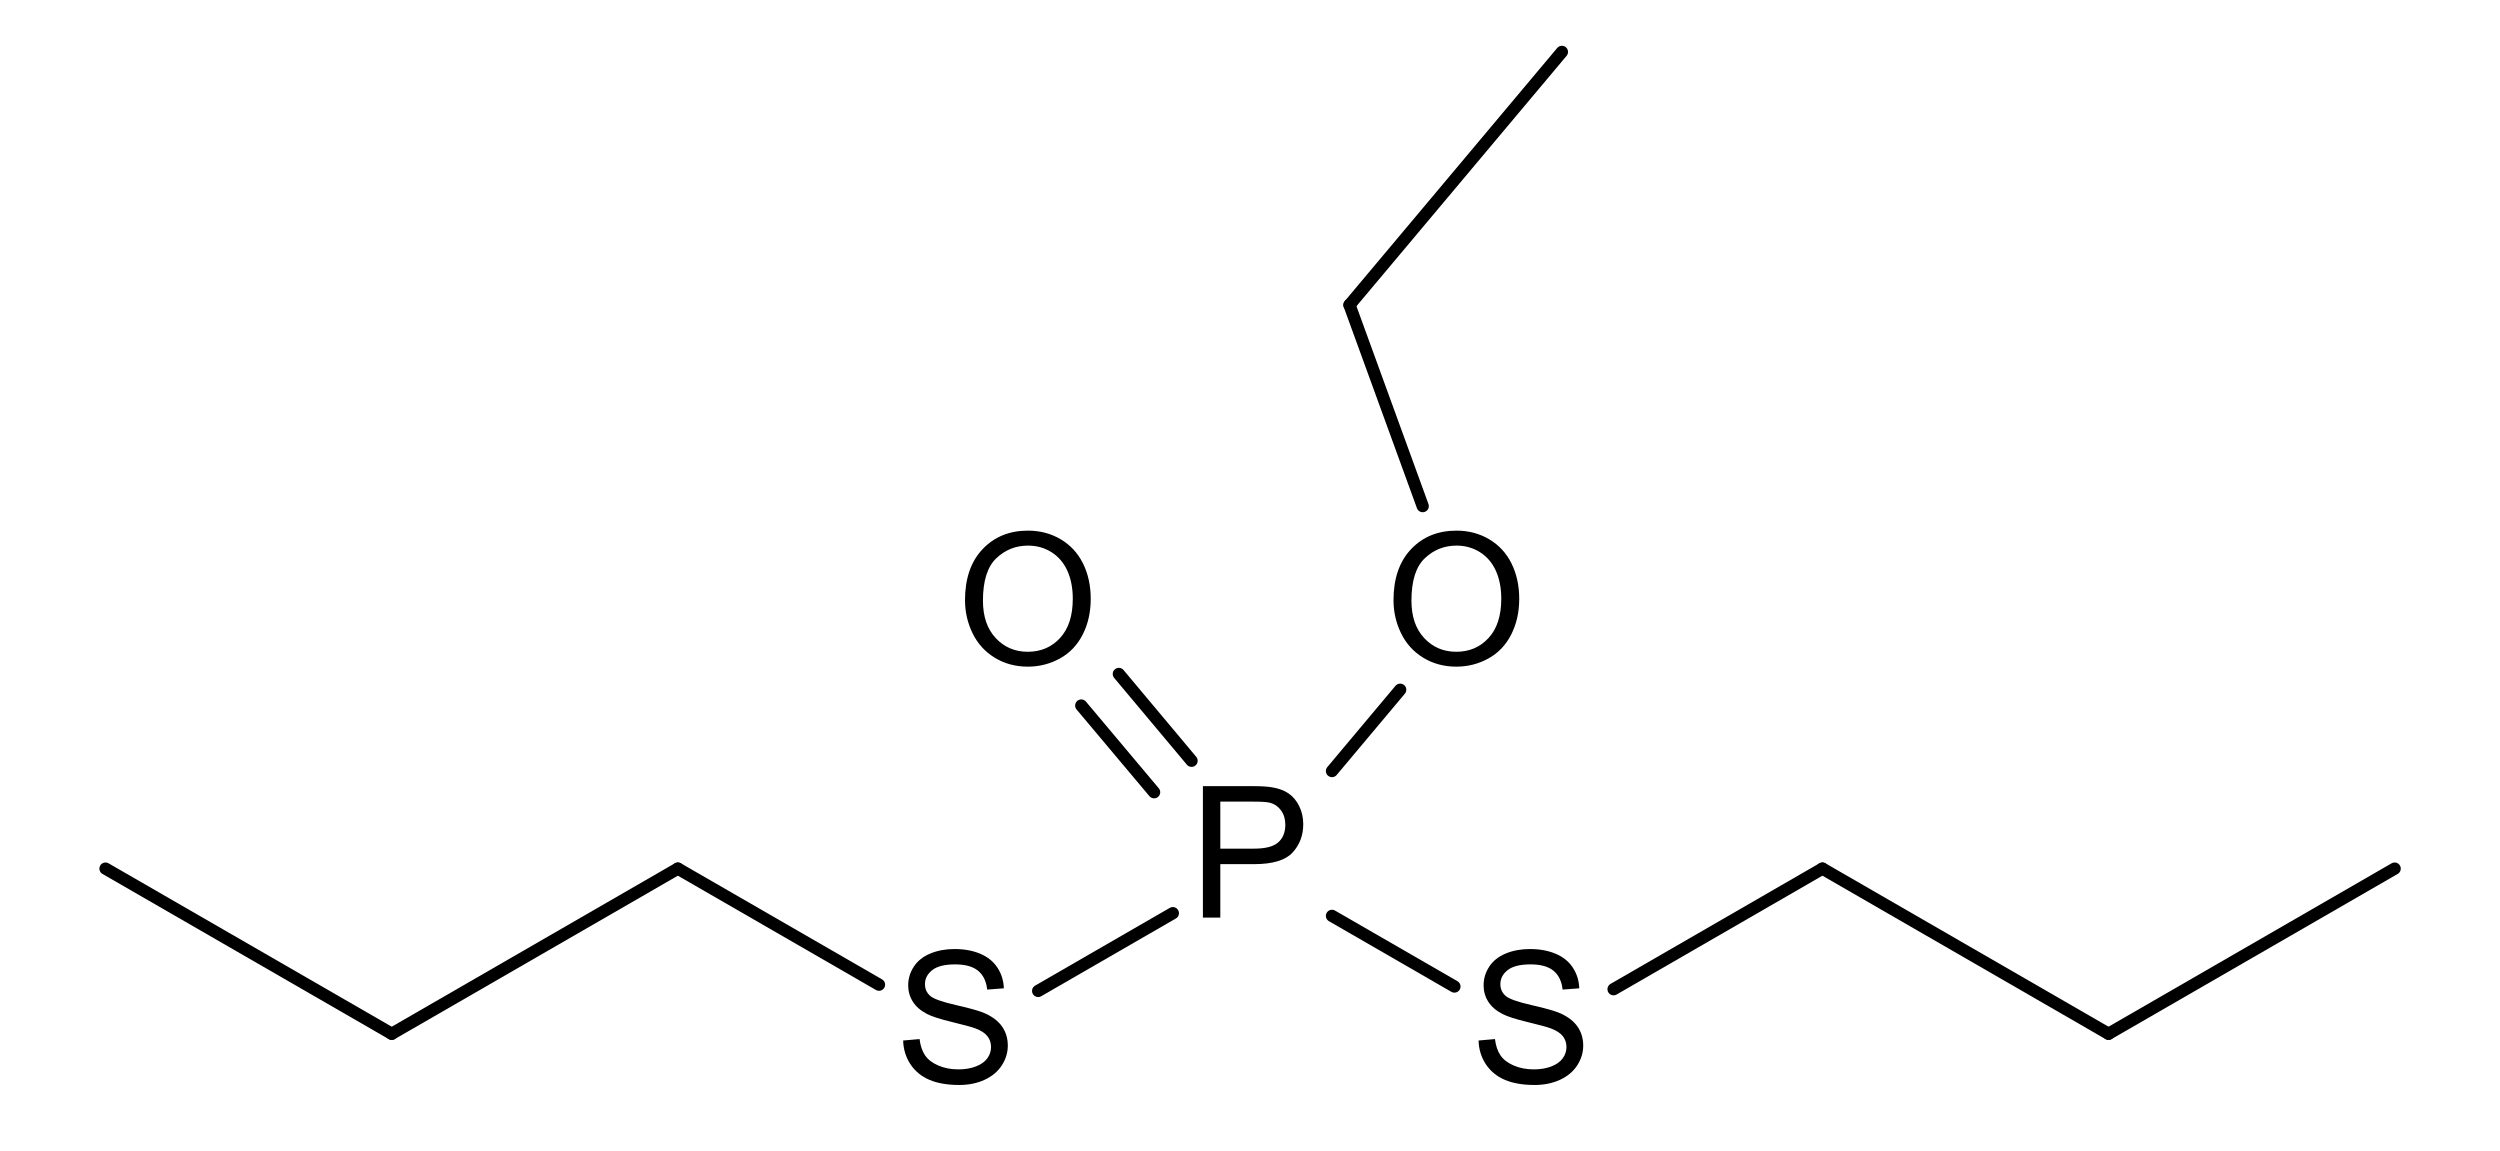 <?xml version="1.0" encoding="UTF-8" standalone="no"?>
<svg
   xmlns:cdml="http://www.freesoftware.fsf.org/bkchem/cdml"
   xmlns:dc="http://purl.org/dc/elements/1.1/"
   xmlns:cc="http://creativecommons.org/ns#"
   xmlns:rdf="http://www.w3.org/1999/02/22-rdf-syntax-ns#"
   xmlns:svg="http://www.w3.org/2000/svg"
   xmlns="http://www.w3.org/2000/svg"
   xmlns:sodipodi="http://sodipodi.sourceforge.net/DTD/sodipodi-0.dtd"
   xmlns:inkscape="http://www.inkscape.org/namespaces/inkscape"
   height="79.543"
   version="1.0"
   viewBox="0 0 809 1145"
   width="172.771"
   id="svg18404"
   sodipodi:version="0.32"
   inkscape:version="0.48.1 "
   sodipodi:docname="Ethoprophos.svg"
   inkscape:output_extension="org.inkscape.output.svg.inkscape">
  <defs
     id="defs18469">
    <inkscape:perspective
       sodipodi:type="inkscape:persp3d"
       inkscape:vp_x="0 : 526.18109 : 1"
       inkscape:vp_y="0 : 1000 : 0"
       inkscape:vp_z="744.09448 : 526.18109 : 1"
       inkscape:persp3d-origin="372.04724 : 350.78739 : 1"
       id="perspective18473" />
  </defs>
  <sodipodi:namedview
     inkscape:window-height="755"
     inkscape:window-width="1280"
     inkscape:pageshadow="2"
     inkscape:pageopacity="0.0"
     guidetolerance="10.0"
     gridtolerance="10.0"
     objecttolerance="10.0"
     borderopacity="1.0"
     bordercolor="#666666"
     pagecolor="#ffffff"
     id="base"
     showgrid="false"
     inkscape:zoom="3.171825"
     inkscape:cx="48.552489"
     inkscape:cy="39.771484"
     inkscape:window-x="-4"
     inkscape:window-y="-4"
     inkscape:current-layer="svg18404"
     inkscape:window-maximized="0" />
  <g
     font-size="12pt"
     id="g18406"
     style="font-size:15px;stroke-linecap:round;font-family:Helvetica"
     transform="matrix(12.179,0,0,12.179,-3350.329,-2382.946)">
    <g
       id="g18408"
       style="stroke:#000000;stroke-width:1">
      <path
         style=""
         d="M 238.2,280.1 214.82,266.61"
         id="line18410" />
    </g>
    <g
       id="g18412"
       style="stroke:#000000;stroke-width:1">
      <path
         style=""
         d="M 378.43,280.1 355.06,266.61"
         id="line18414" />
    </g>
    <g
       id="g18416"
       style="stroke:#000000;stroke-width:1">
      <path
         style=""
         d="m 322.41,237 -5.98,-16.43"
         id="line18418" />
    </g>
    <g
       id="g18420"
       style="stroke:#000000;stroke-width:1;stroke-linecap:butt">
      <path
         style=""
         d="m 300.47,260.37 -5.95,-7.08"
         id="line18422" />
      <path
         style=""
         d="m 303.53,257.8 -5.94,-7.09"
         id="line18424" />
    </g>
    <g
       id="g18426"
       style="stroke:#000000;stroke-width:1;stroke-linecap:butt">
      <path
         style=""
         d="M 315,258.64 320.57,252"
         id="line18428" />
    </g>
    <g
       id="g18430"
       style="stroke:#000000;stroke-width:1;stroke-linecap:butt">
      <path
         style=""
         d="M 325,276.24 315,270.47"
         id="line18432" />
    </g>
    <g
       id="g18434"
       style="stroke:#000000;stroke-width:1">
      <path
         style=""
         d="M 316.43,220.57 333.78,199.9"
         id="line18436" />
    </g>
    <g
       id="g18438"
       style="stroke:#000000;stroke-width:1">
      <path
         style=""
         d="m 278,276.09 -16.43,-9.48"
         id="line18440" />
    </g>
    <g
       id="g18442"
       style="stroke:#000000;stroke-width:1">
      <path
         style=""
         d="m 401.8,266.61 -23.37,13.49"
         id="line18444" />
    </g>
    <g
       id="g18446"
       style="stroke:#000000;stroke-width:1">
      <path
         style=""
         d="m 355.06,266.61 -17.06,9.85"
         id="line18448" />
    </g>
    <g
       id="g18450"
       style="stroke:#000000;stroke-width:1;stroke-linecap:butt">
      <path
         style=""
         d="m 302,270.25 -11,6.35"
         id="line18452" />
    </g>
    <g
       id="g18454"
       style="stroke:#000000;stroke-width:1">
      <path
         style=""
         d="M 261.57,266.61 238.2,280.1"
         id="line18456" />
    </g>
    <g
       style="fill:#000000;font-family:helvetica"
       id="text18458">
      <path
         d="m 285.025,244.701 c -10e-6,-1.782 0.479,-3.177 1.436,-4.186 0.957,-1.008 2.192,-1.512 3.706,-1.512 0.991,1e-5 1.885,0.237 2.681,0.71 0.796,0.474 1.403,1.134 1.82,1.981 0.417,0.847 0.626,1.808 0.626,2.882 -10e-6,1.089 -0.22,2.063 -0.659,2.922 -0.439,0.859 -1.062,1.51 -1.868,1.952 -0.806,0.442 -1.675,0.663 -2.607,0.663 -1.011,0 -1.914,-0.244 -2.71,-0.732 -0.796,-0.488 -1.399,-1.155 -1.809,-2 -0.41,-0.845 -0.615,-1.738 -0.615,-2.681 z m 1.465,0.022 c 0,1.294 0.348,2.313 1.044,3.058 0.696,0.745 1.569,1.117 2.618,1.117 1.069,0 1.949,-0.376 2.64,-1.128 0.691,-0.752 1.036,-1.819 1.036,-3.201 -10e-6,-0.874 -0.148,-1.637 -0.443,-2.289 -0.295,-0.652 -0.728,-1.157 -1.296,-1.516 -0.569,-0.359 -1.207,-0.538 -1.915,-0.538 -1.006,1e-5 -1.871,0.345 -2.596,1.036 -0.725,0.691 -1.088,1.844 -1.088,3.461 z"
         style="fill:#000000;font-family:helvetica"
         id="path3027" />
    </g>
    <g
       style="fill:#000000;font-family:helvetica"
       id="text18460">
      <path
         d="m 320.025,244.701 c -10e-6,-1.782 0.479,-3.177 1.436,-4.186 0.957,-1.008 2.192,-1.512 3.706,-1.512 0.991,1e-5 1.885,0.237 2.681,0.71 0.796,0.474 1.403,1.134 1.82,1.981 0.417,0.847 0.626,1.808 0.626,2.882 -10e-6,1.089 -0.22,2.063 -0.659,2.922 -0.439,0.859 -1.062,1.51 -1.868,1.952 -0.806,0.442 -1.675,0.663 -2.607,0.663 -1.011,0 -1.914,-0.244 -2.71,-0.732 -0.796,-0.488 -1.399,-1.155 -1.809,-2 -0.41,-0.845 -0.615,-1.738 -0.615,-2.681 z m 1.465,0.022 c 0,1.294 0.348,2.313 1.044,3.058 0.696,0.745 1.569,1.117 2.618,1.117 1.069,0 1.949,-0.376 2.64,-1.128 0.691,-0.752 1.036,-1.819 1.036,-3.201 -10e-6,-0.874 -0.148,-1.637 -0.443,-2.289 -0.295,-0.652 -0.728,-1.157 -1.296,-1.516 -0.569,-0.359 -1.207,-0.538 -1.915,-0.538 -1.006,1e-5 -1.871,0.345 -2.596,1.036 -0.725,0.691 -1.088,1.844 -1.088,3.461 z"
         style="fill:#000000;font-family:helvetica"
         id="path3030" />
    </g>
    <g
       style="fill:#000000;font-family:helvetica"
       id="text18462">
      <path
         d="m 304.457,270.61 0,-10.737 4.05,0 c 0.713,10e-6 1.257,0.034 1.633,0.103 0.527,0.088 0.969,0.255 1.326,0.502 0.356,0.247 0.643,0.592 0.861,1.036 0.217,0.444 0.326,0.933 0.326,1.465 -1e-5,0.913 -0.291,1.686 -0.872,2.318 -0.581,0.632 -1.631,0.949 -3.149,0.948 l -2.754,0 0,4.365 z m 1.421,-5.632 2.776,0 c 0.918,10e-6 1.57,-0.171 1.956,-0.513 0.386,-0.342 0.579,-0.823 0.579,-1.443 -1e-5,-0.449 -0.114,-0.834 -0.341,-1.154 -0.227,-0.32 -0.526,-0.531 -0.897,-0.634 -0.239,-0.064 -0.681,-0.095 -1.326,-0.095 l -2.747,0 z"
         style="fill:#000000;font-family:helvetica"
         id="path3033" />
    </g>
    <g
       style="fill:#000000;font-family:helvetica"
       id="text18464">
      <path
         d="m 326.974,280.65 1.34,-0.117 c 0.064,0.537 0.211,0.978 0.443,1.322 0.232,0.344 0.592,0.623 1.08,0.835 0.488,0.212 1.038,0.319 1.648,0.319 0.542,0 1.021,-0.081 1.436,-0.242 0.415,-0.161 0.724,-0.382 0.927,-0.663 0.203,-0.281 0.304,-0.587 0.304,-0.919 -10e-6,-0.337 -0.098,-0.631 -0.293,-0.883 -0.195,-0.251 -0.518,-0.463 -0.967,-0.634 -0.288,-0.112 -0.925,-0.287 -1.912,-0.524 -0.986,-0.237 -1.677,-0.46 -2.073,-0.67 -0.513,-0.269 -0.895,-0.602 -1.146,-1 -0.251,-0.398 -0.377,-0.844 -0.377,-1.337 0,-0.542 0.154,-1.049 0.461,-1.52 0.308,-0.471 0.757,-0.829 1.348,-1.073 0.591,-0.244 1.248,-0.366 1.97,-0.366 0.796,1e-5 1.498,0.128 2.106,0.385 0.608,0.256 1.075,0.634 1.403,1.132 0.327,0.498 0.503,1.062 0.527,1.692 l -1.362,0.103 c -0.073,-0.679 -0.321,-1.191 -0.743,-1.538 -0.422,-0.347 -1.046,-0.52 -1.871,-0.52 -0.859,1e-5 -1.486,0.157 -1.879,0.472 -0.393,0.315 -0.59,0.695 -0.59,1.139 0,0.386 0.139,0.703 0.417,0.952 0.273,0.249 0.988,0.504 2.142,0.765 1.155,0.261 1.947,0.49 2.377,0.685 0.625,0.288 1.086,0.653 1.384,1.095 0.298,0.442 0.447,0.951 0.447,1.527 -1e-5,0.571 -0.164,1.11 -0.491,1.615 -0.327,0.505 -0.797,0.898 -1.41,1.179 -0.613,0.281 -1.302,0.421 -2.069,0.421 -0.972,0 -1.786,-0.142 -2.443,-0.425 -0.657,-0.283 -1.172,-0.709 -1.545,-1.278 -0.374,-0.569 -0.57,-1.212 -0.59,-1.93 z"
         style="fill:#000000;font-family:helvetica"
         id="path3036" />
    </g>
    <g
       style="fill:#000000;font-family:helvetica"
       id="text18466">
      <path
         d="m 279.974,280.65 1.34,-0.117 c 0.064,0.537 0.211,0.978 0.443,1.322 0.232,0.344 0.592,0.623 1.08,0.835 0.488,0.212 1.038,0.319 1.648,0.319 0.542,0 1.021,-0.081 1.436,-0.242 0.415,-0.161 0.724,-0.382 0.927,-0.663 0.203,-0.281 0.304,-0.587 0.304,-0.919 -10e-6,-0.337 -0.098,-0.631 -0.293,-0.883 -0.195,-0.251 -0.518,-0.463 -0.967,-0.634 -0.288,-0.112 -0.925,-0.287 -1.912,-0.524 -0.986,-0.237 -1.677,-0.46 -2.073,-0.67 -0.513,-0.269 -0.895,-0.602 -1.146,-1 -0.251,-0.398 -0.377,-0.844 -0.377,-1.337 0,-0.542 0.154,-1.049 0.461,-1.52 0.308,-0.471 0.757,-0.829 1.348,-1.073 0.591,-0.244 1.248,-0.366 1.97,-0.366 0.796,1e-5 1.498,0.128 2.106,0.385 0.608,0.256 1.075,0.634 1.403,1.132 0.327,0.498 0.503,1.062 0.527,1.692 l -1.362,0.103 c -0.073,-0.679 -0.321,-1.191 -0.743,-1.538 -0.422,-0.347 -1.046,-0.52 -1.871,-0.52 -0.859,1e-5 -1.486,0.157 -1.879,0.472 -0.393,0.315 -0.59,0.695 -0.59,1.139 0,0.386 0.139,0.703 0.417,0.952 0.273,0.249 0.988,0.504 2.142,0.765 1.155,0.261 1.947,0.49 2.377,0.685 0.625,0.288 1.086,0.653 1.384,1.095 0.298,0.442 0.447,0.951 0.447,1.527 -1e-5,0.571 -0.164,1.11 -0.491,1.615 -0.327,0.505 -0.797,0.898 -1.41,1.179 -0.613,0.281 -1.302,0.421 -2.069,0.421 -0.972,0 -1.786,-0.142 -2.443,-0.425 -0.657,-0.283 -1.172,-0.709 -1.545,-1.278 -0.374,-0.569 -0.57,-1.212 -0.59,-1.93 z"
         style="fill:#000000;font-family:helvetica"
         id="path3039" />
    </g>
  </g>
  <cdml:cdml
     version="0.15">
    <cdml:info>
      <cdml:author_program
         version="0.12.0">BKchem</cdml:author_program>
    </cdml:info>
    <cdml:paper
       crop_margin="10"
       crop_svg="0"
       orientation="portrait"
       replace_minus="0"
       type="A4"
       use_real_minus="0" />
    <cdml:viewport
       viewport="0 0 640 480" />
    <cdml:standard
       area_color=""
       font_family="helvetica"
       font_size="12"
       line_color="#000"
       line_width="1px"
       paper_crop_margin="10"
       paper_crop_svg="0"
       paper_orientation="portrait"
       paper_type="A4">
      <cdml:bond
         double-ratio="0.75"
         length="0.7cm"
         wedge-width="5px"
         width="6px" />
      <cdml:arrow
         length="1.6cm" />
    </cdml:standard>
    <cdml:molecule
       id="molecule14914"
       name="">
      <cdml:atom
         id="atom48237"
         name="C"
         number="1"
         show_number="no"
         valency="4">
        <cdml:point
           x="10.422cm"
           y="6.915cm" />
      </cdml:atom>
      <cdml:atom
         id="atom65361"
         name="C"
         number="2"
         show_number="no"
         valency="4">
        <cdml:point
           x="5.572cm"
           y="6.915cm" />
      </cdml:atom>
      <cdml:atom
         id="atom29976"
         name="C"
         number="3"
         show_number="no"
         valency="4">
        <cdml:point
           x="8.657cm"
           y="5.185cm" />
      </cdml:atom>
      <cdml:atom
         id="atom81083"
         name="C"
         number="4"
         show_number="no"
         valency="4">
        <cdml:point
           x="9.816cm"
           y="7.265cm" />
      </cdml:atom>
      <cdml:atom
         id="atom66363"
         name="C"
         number="5"
         show_number="no"
         valency="4">
        <cdml:point
           x="6.178cm"
           y="7.265cm" />
      </cdml:atom>
      <cdml:atom
         id="atom25943"
         name="C"
         number="6"
         show_number="no"
         valency="4">
        <cdml:point
           x="8.207cm"
           y="5.721cm" />
      </cdml:atom>
      <cdml:atom
         id="atom63259"
         name="C"
         number="7"
         show_number="no"
         valency="4">
        <cdml:point
           x="9.209cm"
           y="6.915cm" />
      </cdml:atom>
      <cdml:atom
         id="atom83660"
         name="C"
         number="8"
         show_number="no"
         valency="4">
        <cdml:point
           x="6.784cm"
           y="6.915cm" />
      </cdml:atom>
      <cdml:atom
         id="atom21445"
         name="O"
         number="9"
         pos="center-first"
         show_number="no"
         valency="2">
        <cdml:point
           x="7.547cm"
           y="6.379cm" />
      </cdml:atom>
      <cdml:atom
         id="atom88746"
         name="O"
         number="10"
         pos="center-first"
         show_number="no"
         valency="2">
        <cdml:point
           x="8.447cm"
           y="6.379cm" />
      </cdml:atom>
      <cdml:atom
         id="atom37449"
         name="P"
         number="11"
         pos="center-first"
         show_number="no"
         valency="3">
        <cdml:point
           x="7.997cm"
           y="6.915cm" />
      </cdml:atom>
      <cdml:atom
         id="atom66362"
         name="S"
         number="12"
         pos="center-first"
         show_number="no"
         valency="2">
        <cdml:point
           x="8.603cm"
           y="7.265cm" />
      </cdml:atom>
      <cdml:atom
         id="atom84281"
         name="S"
         number="13"
         pos="center-first"
         show_number="no"
         valency="2">
        <cdml:point
           x="7.391cm"
           y="7.265cm" />
      </cdml:atom>
      <cdml:bond
         double_ratio="0.75"
         end="atom65361"
         equithick="1"
         id="bond89412"
         line_width="1.0"
         start="atom66363"
         type="n1" />
      <cdml:bond
         double_ratio="0.75"
         end="atom63259"
         equithick="1"
         id="bond40227"
         line_width="1.0"
         start="atom81083"
         type="n1" />
      <cdml:bond
         double_ratio="0.75"
         end="atom25943"
         equithick="1"
         id="bond60464"
         line_width="1.0"
         start="atom88746"
         type="n1" />
      <cdml:bond
         bond_width="6.0"
         center="yes"
         double_ratio="0.75"
         end="atom21445"
         equithick="1"
         id="bond17726"
         line_width="1.0"
         start="atom37449"
         type="n2" />
      <cdml:bond
         double_ratio="0.75"
         end="atom88746"
         equithick="1"
         id="bond81305"
         line_width="1.0"
         start="atom37449"
         type="n1" />
      <cdml:bond
         double_ratio="0.75"
         end="atom37449"
         equithick="1"
         id="bond67047"
         line_width="1.0"
         start="atom66362"
         type="n1" />
      <cdml:bond
         double_ratio="0.75"
         end="atom29976"
         equithick="1"
         id="bond51810"
         line_width="1.0"
         start="atom25943"
         type="n1" />
      <cdml:bond
         double_ratio="0.75"
         end="atom83660"
         equithick="1"
         id="bond2963"
         line_width="1.0"
         start="atom84281"
         type="n1" />
      <cdml:bond
         double_ratio="0.75"
         end="atom81083"
         equithick="1"
         id="bond33895"
         line_width="1.0"
         start="atom48237"
         type="n1" />
      <cdml:bond
         double_ratio="0.75"
         end="atom66362"
         equithick="1"
         id="bond49138"
         line_width="1.0"
         start="atom63259"
         type="n1" />
      <cdml:bond
         double_ratio="0.75"
         end="atom84281"
         equithick="1"
         id="bond6505"
         line_width="1.0"
         start="atom37449"
         type="n1" />
      <cdml:bond
         double_ratio="0.75"
         end="atom66363"
         equithick="1"
         id="bond63232"
         line_width="1.0"
         start="atom83660"
         type="n1" />
    </cdml:molecule>
  </cdml:cdml>
</svg>

